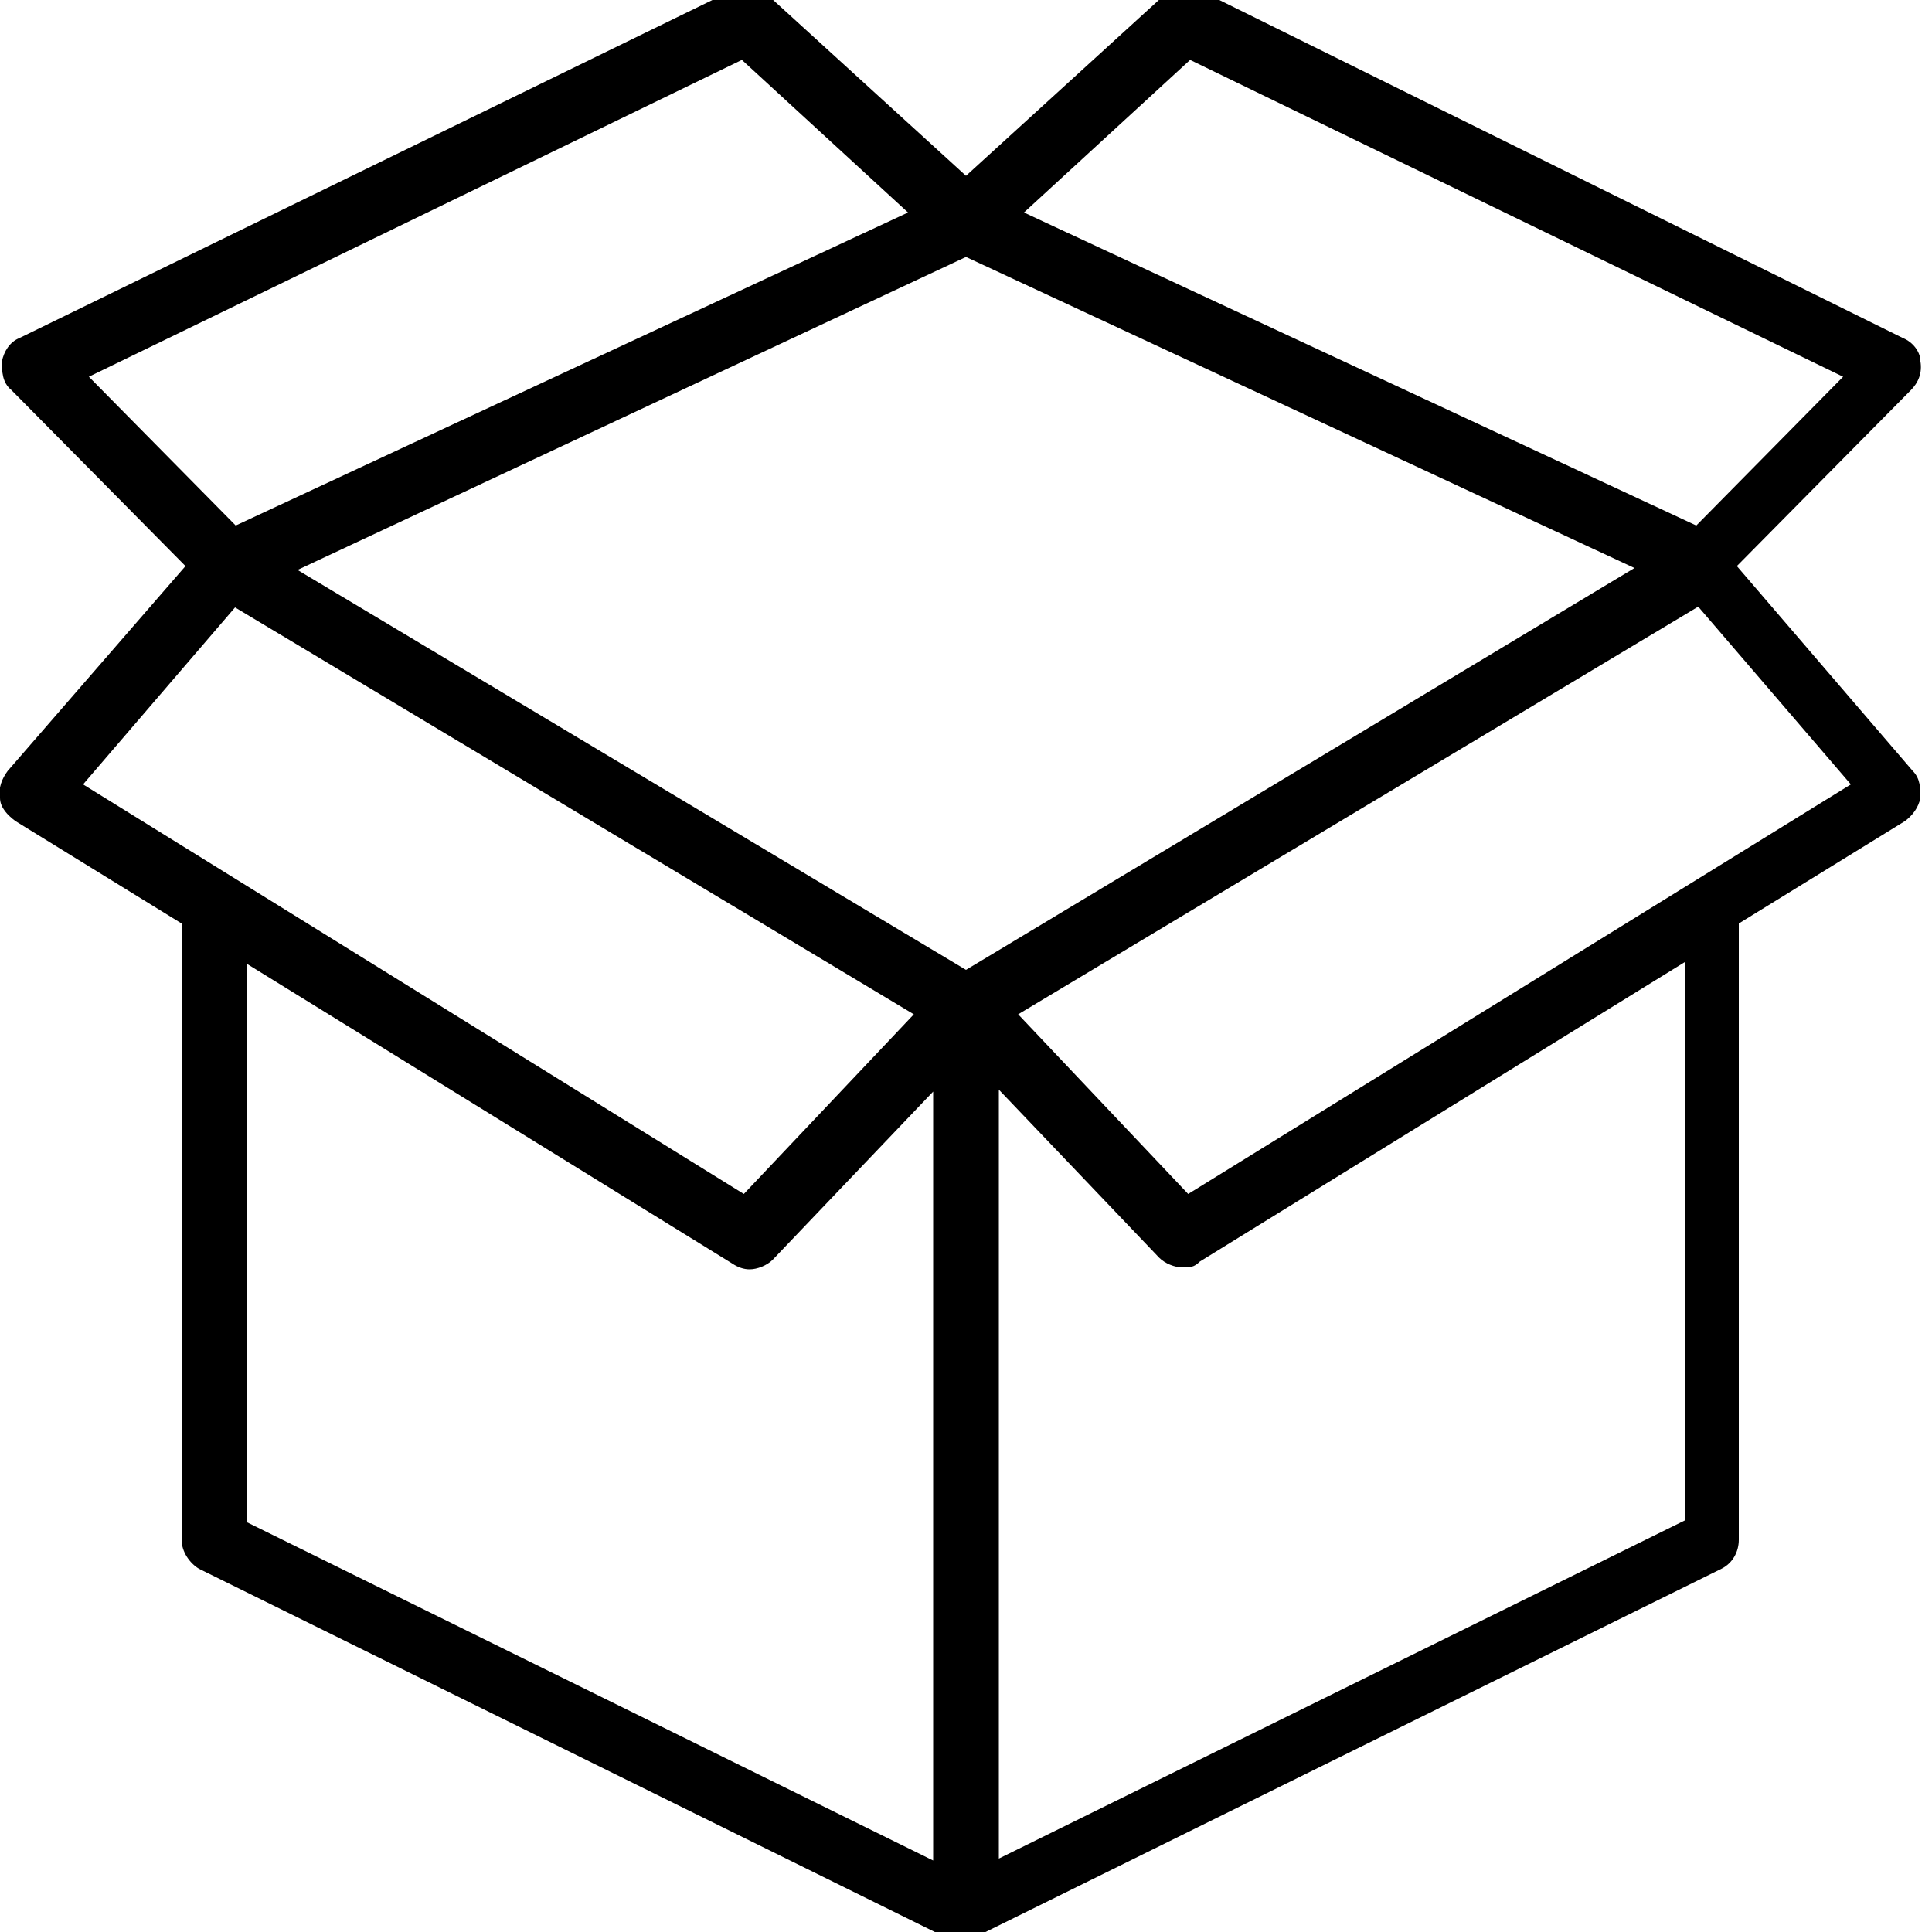 <?xml version="1.0" encoding="UTF-8"?>
<svg id="Layer_1" xmlns="http://www.w3.org/2000/svg" version="1.1" viewBox="0 0 100 100">
  <!-- Generator: Adobe Illustrator 29.7.1, SVG Export Plug-In . SVG Version: 2.1.1 Build 8)  -->
  <path d="M.8,42.5l8.6,5.3v31.9c0,.6.4,1.2.9,1.5l38.9,19.2h0c0,0,.1,0,.2,0,0,0,0,0,0,0,0,0,0,0,0,0,.1,0,.2,0,.3,0,0,0,0,0,0,0h0s0,0,0,0c0,0,.2,0,.3,0,0,0,0,0,0,0,0,0,0,0,0,0,0,0,.1,0,.2,0,0,0,0,0,0,0l38.9-19.2c.6-.3.9-.9.9-1.5v-31.9s8.6-5.3,8.6-5.3c.4-.3.7-.7.8-1.2,0-.5,0-1-.4-1.4l-9.1-10.6,9-9.1c.4-.4.6-.9.5-1.5,0-.5-.4-1-.9-1.2L62.1-.5c-.6-.3-1.4-.2-1.9.3l-10.2,9.3L39.8-.2c-.5-.5-1.3-.6-1.9-.3L1,17.5c-.5.2-.8.7-.9,1.2,0,.5,0,1.1.5,1.5l9,9.1L.4,39.9c-.3.4-.5.9-.4,1.4,0,.5.4.9.8,1.2h0ZM12.8,49.9l25.1,15.5c.3.2.6.3.9.3.4,0,.9-.2,1.2-.5l8.3-8.7v39.8l-35.5-17.5v-28.8ZM50,13.3l34.6,16.1-34.6,20.8L15.4,29.5,50,13.3ZM87.2,78.7l-35.5,17.5v-39.8l8.3,8.7c.3.3.8.5,1.2.5s.6,0,.9-.3l25.1-15.5v28.8ZM61.5,61.8l-8.8-9.3,35.2-21.1,7.9,9.2-34.3,21.2ZM61.6,3.1l33.8,16.4-7.6,7.7L53,11l8.6-7.9ZM38.4,3.1l8.6,7.9L12.2,27.2l-7.6-7.7L38.4,3.1ZM12.1,31.4l35.2,21.1-8.8,9.3L4.3,40.6l7.9-9.2Z"/>
</svg>